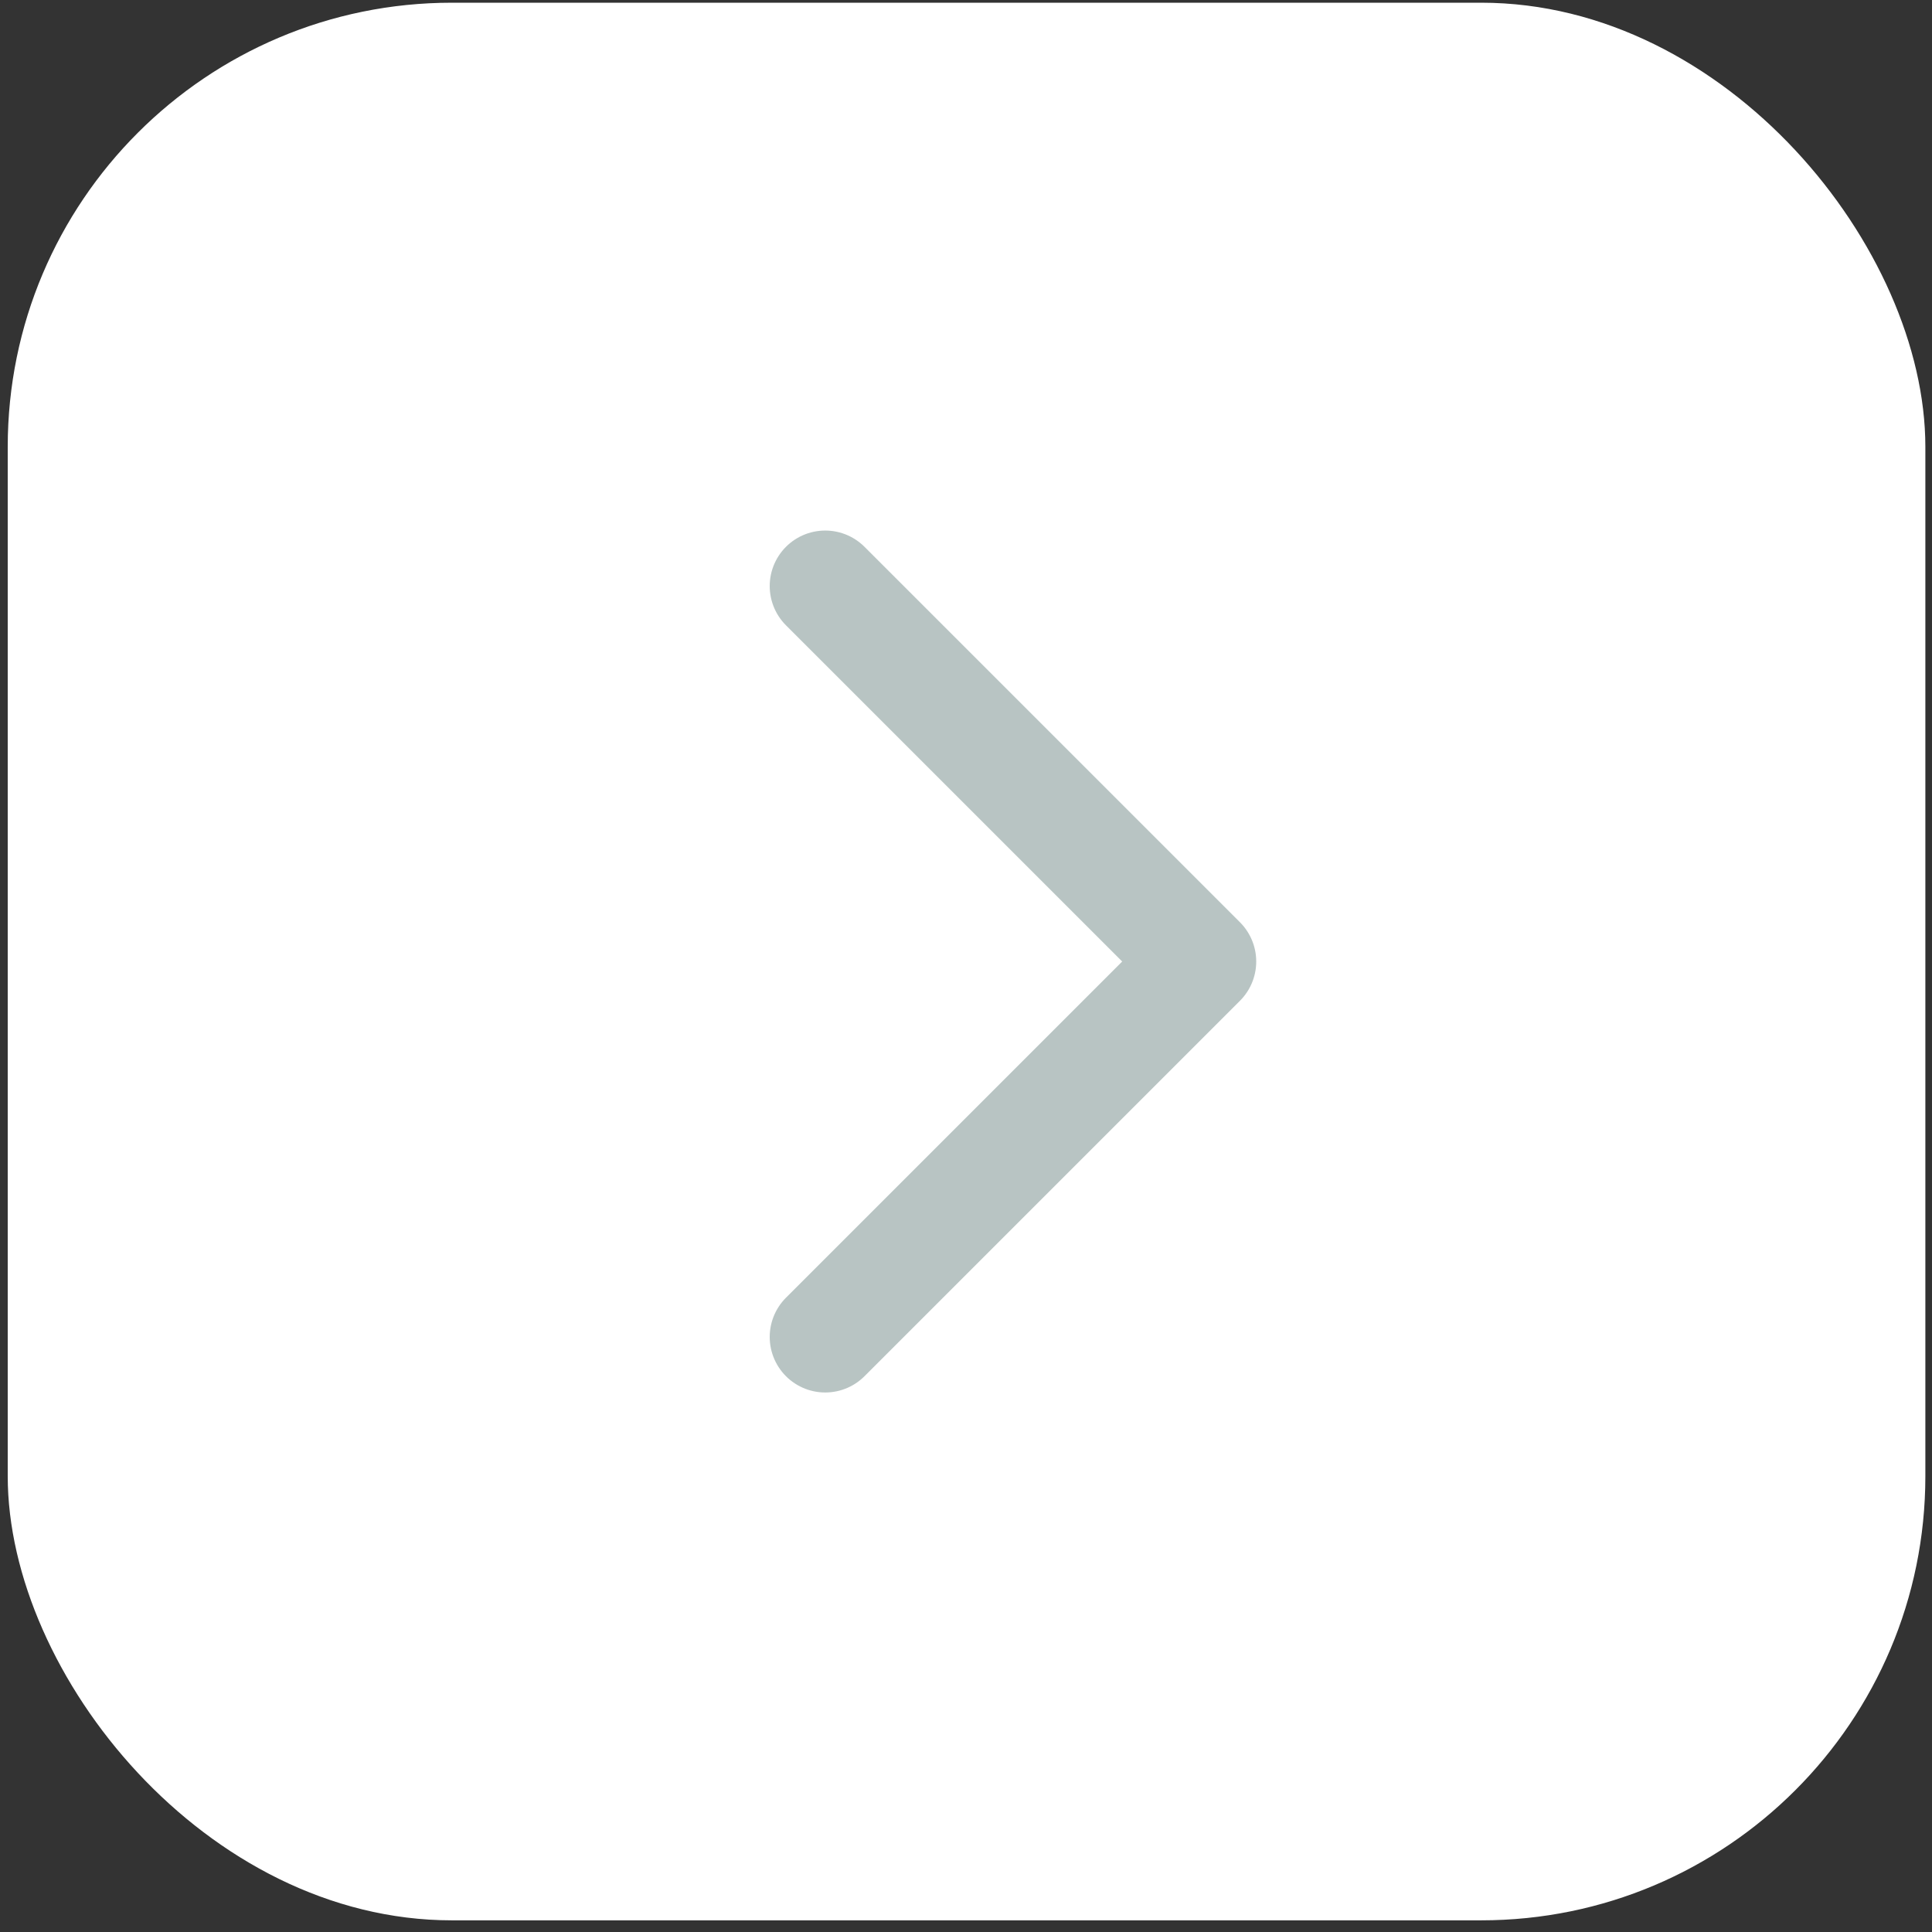 <?xml version="1.0" encoding="UTF-8"?> <svg xmlns="http://www.w3.org/2000/svg" width="87" height="87" viewBox="0 0 87 87" fill="none"><rect x="0" y="0" width="87" height="87" fill="#333333" stroke="none"/><rect x="0.348" y="0.122" width="86.353" height="86.353" rx="20" fill="white"></rect><path d="M37.161 26.391L54.069 43.298L37.161 60.205" stroke="#B8C4C3" stroke-width="5" stroke-linecap="round" stroke-linejoin="round"></path></svg> 